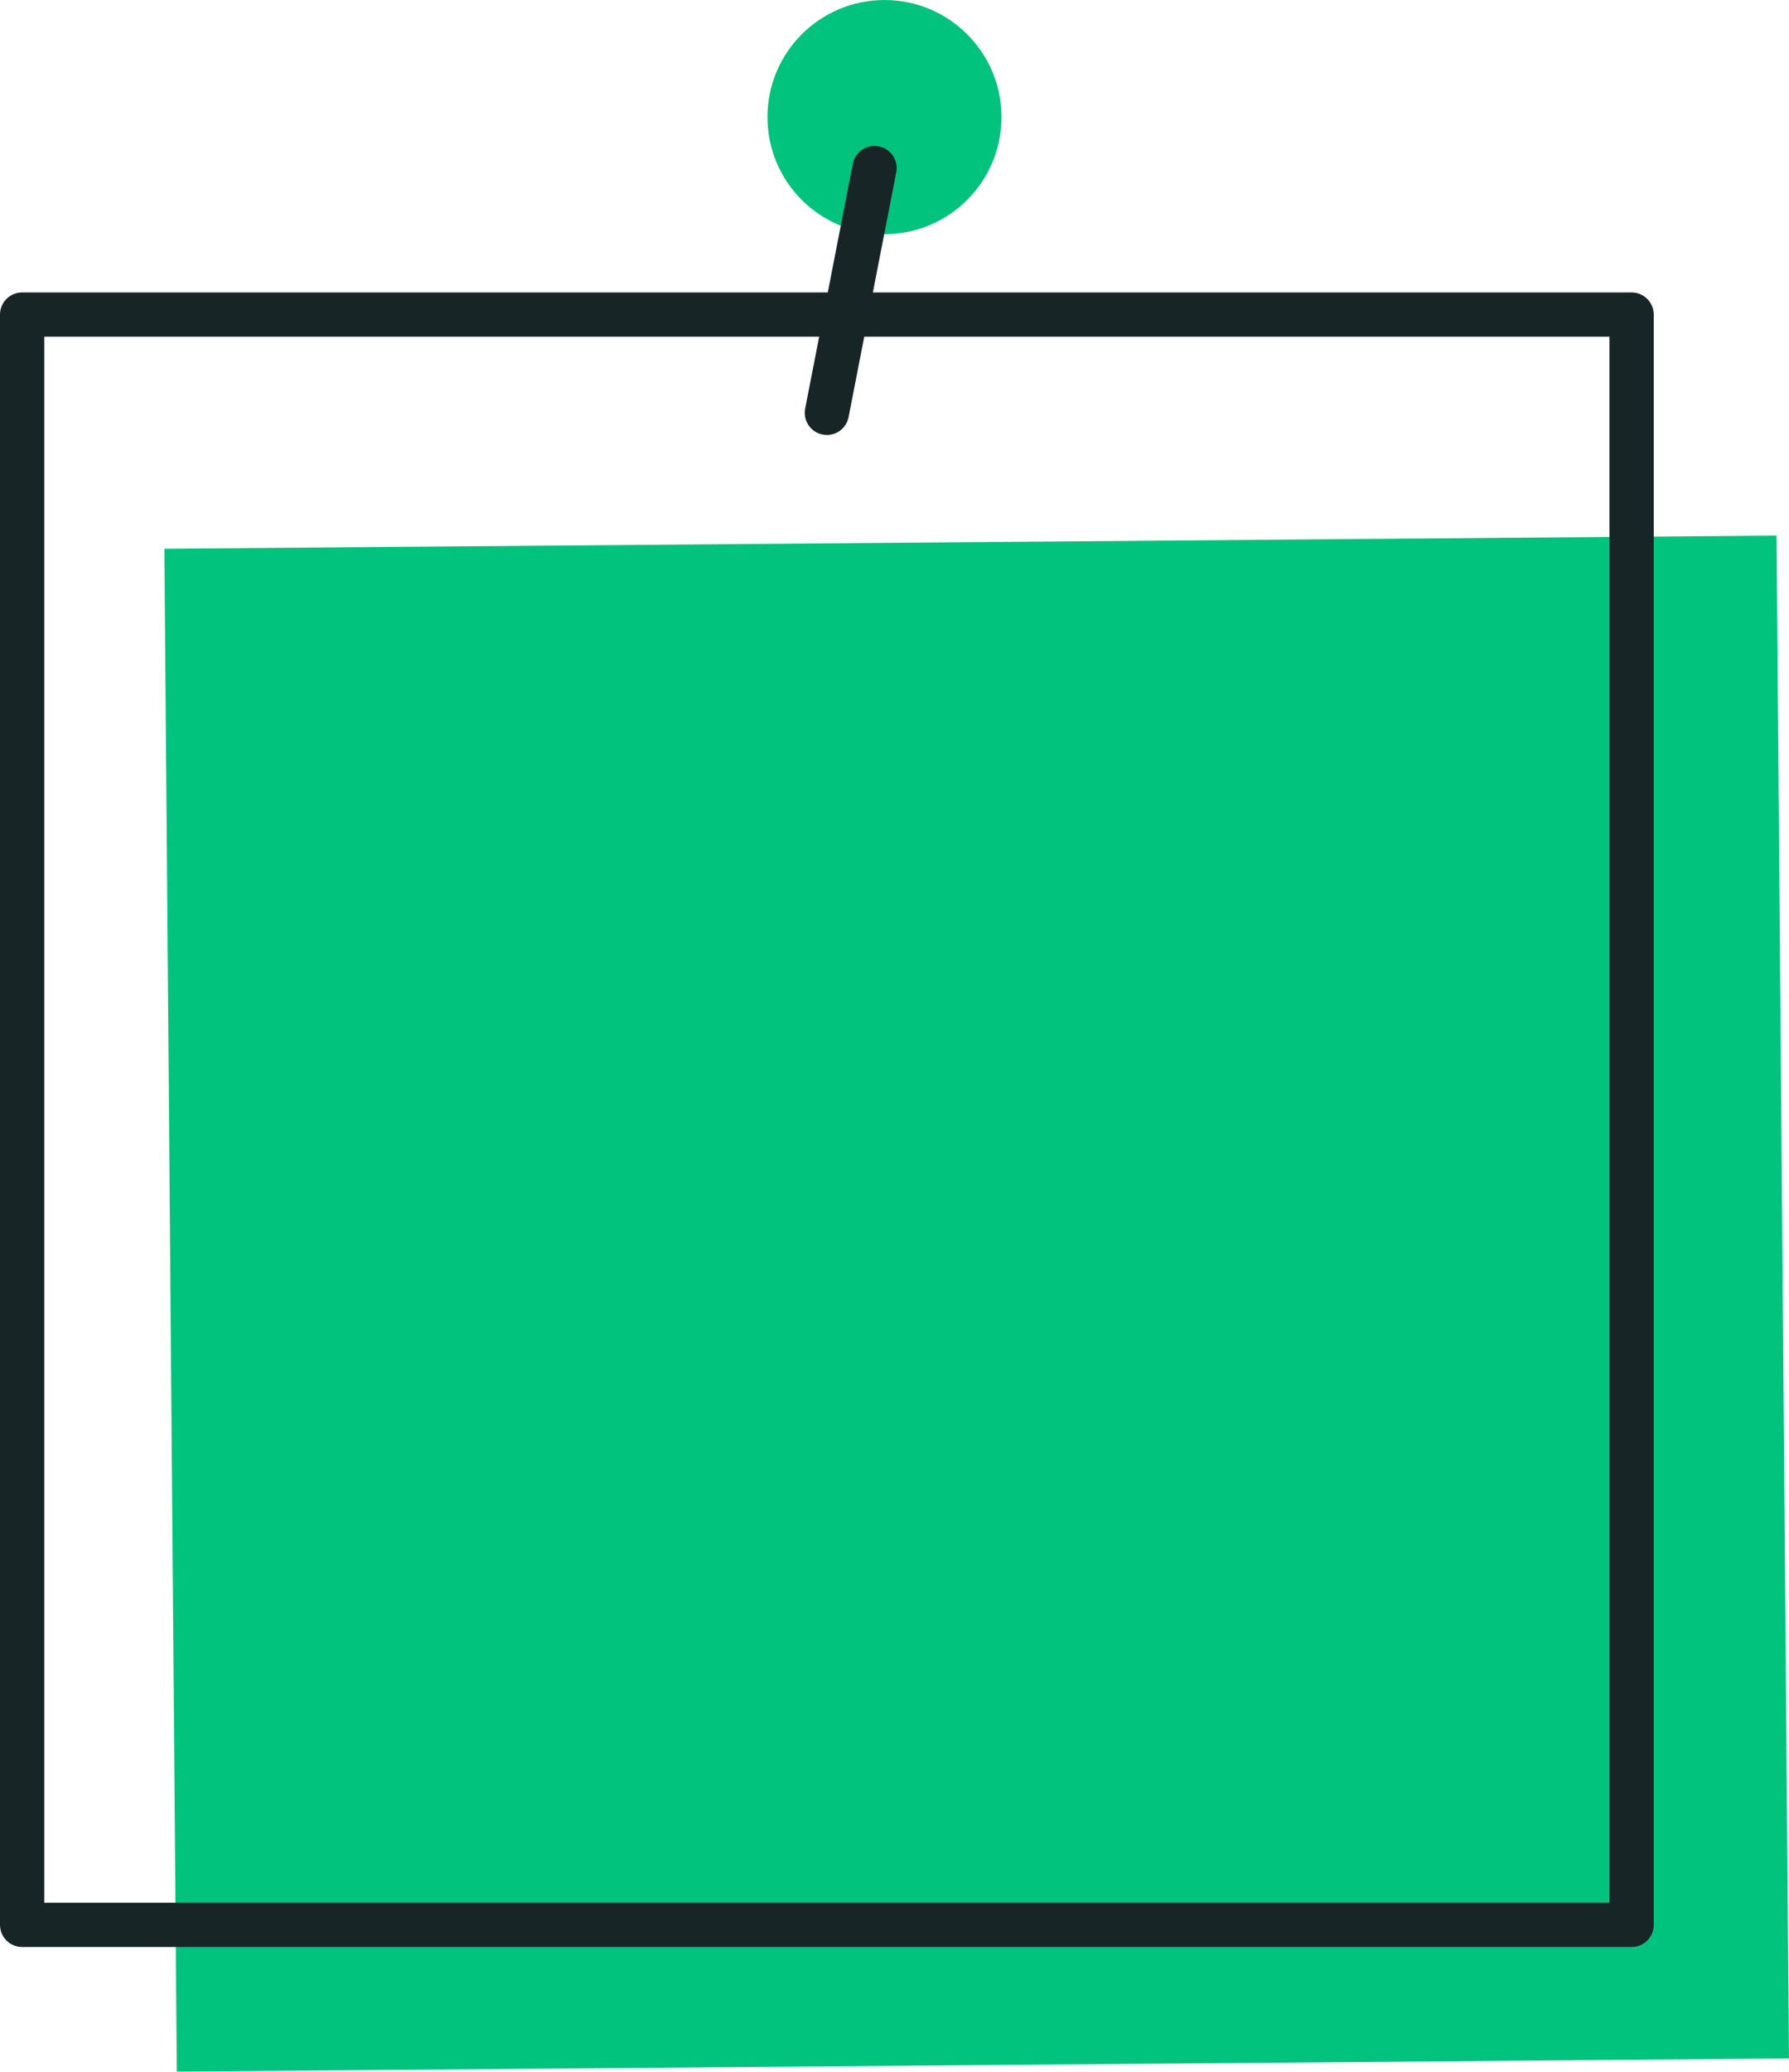 <?xml version="1.0" encoding="UTF-8" standalone="no"?><svg xmlns="http://www.w3.org/2000/svg" xmlns:xlink="http://www.w3.org/1999/xlink" fill="#000000" height="500" preserveAspectRatio="xMidYMid meet" version="1" viewBox="0.0 0.0 432.0 500.0" width="432" zoomAndPan="magnify"><g id="Illustration"><g id="change1_1"><path d="M41.187 130.846H430.503V498.414H41.187z" fill="#02c37e" transform="rotate(-.468 235.846 314.63)"/></g><g id="change2_1"><path d="M393.994,469.915H5.342C2.392,469.915,0,467.523,0,464.573V75.924 c0-2.95,2.392-5.342,5.342-5.342h388.652c2.95,0,5.342,2.392,5.342,5.342v388.649 C399.336,467.523,396.944,469.915,393.994,469.915z M10.684,459.231h377.967V81.266 H10.684V459.231z" fill="#182527"/></g><g id="change1_2"><circle cx="213.579" cy="28.263" fill="#02c37e" r="28.258"/></g><g id="change2_2"><path d="M199.675,104.985c-0.339,0-0.681-0.031-1.028-0.099 c-2.895-0.563-4.787-3.37-4.221-6.266l11.511-59.072 c0.561-2.898,3.352-4.792,6.266-4.221c2.895,0.563,4.787,3.37,4.221,6.266 l-11.511,59.072C204.417,103.216,202.179,104.985,199.675,104.985z" fill="#182527"/></g></g></svg>